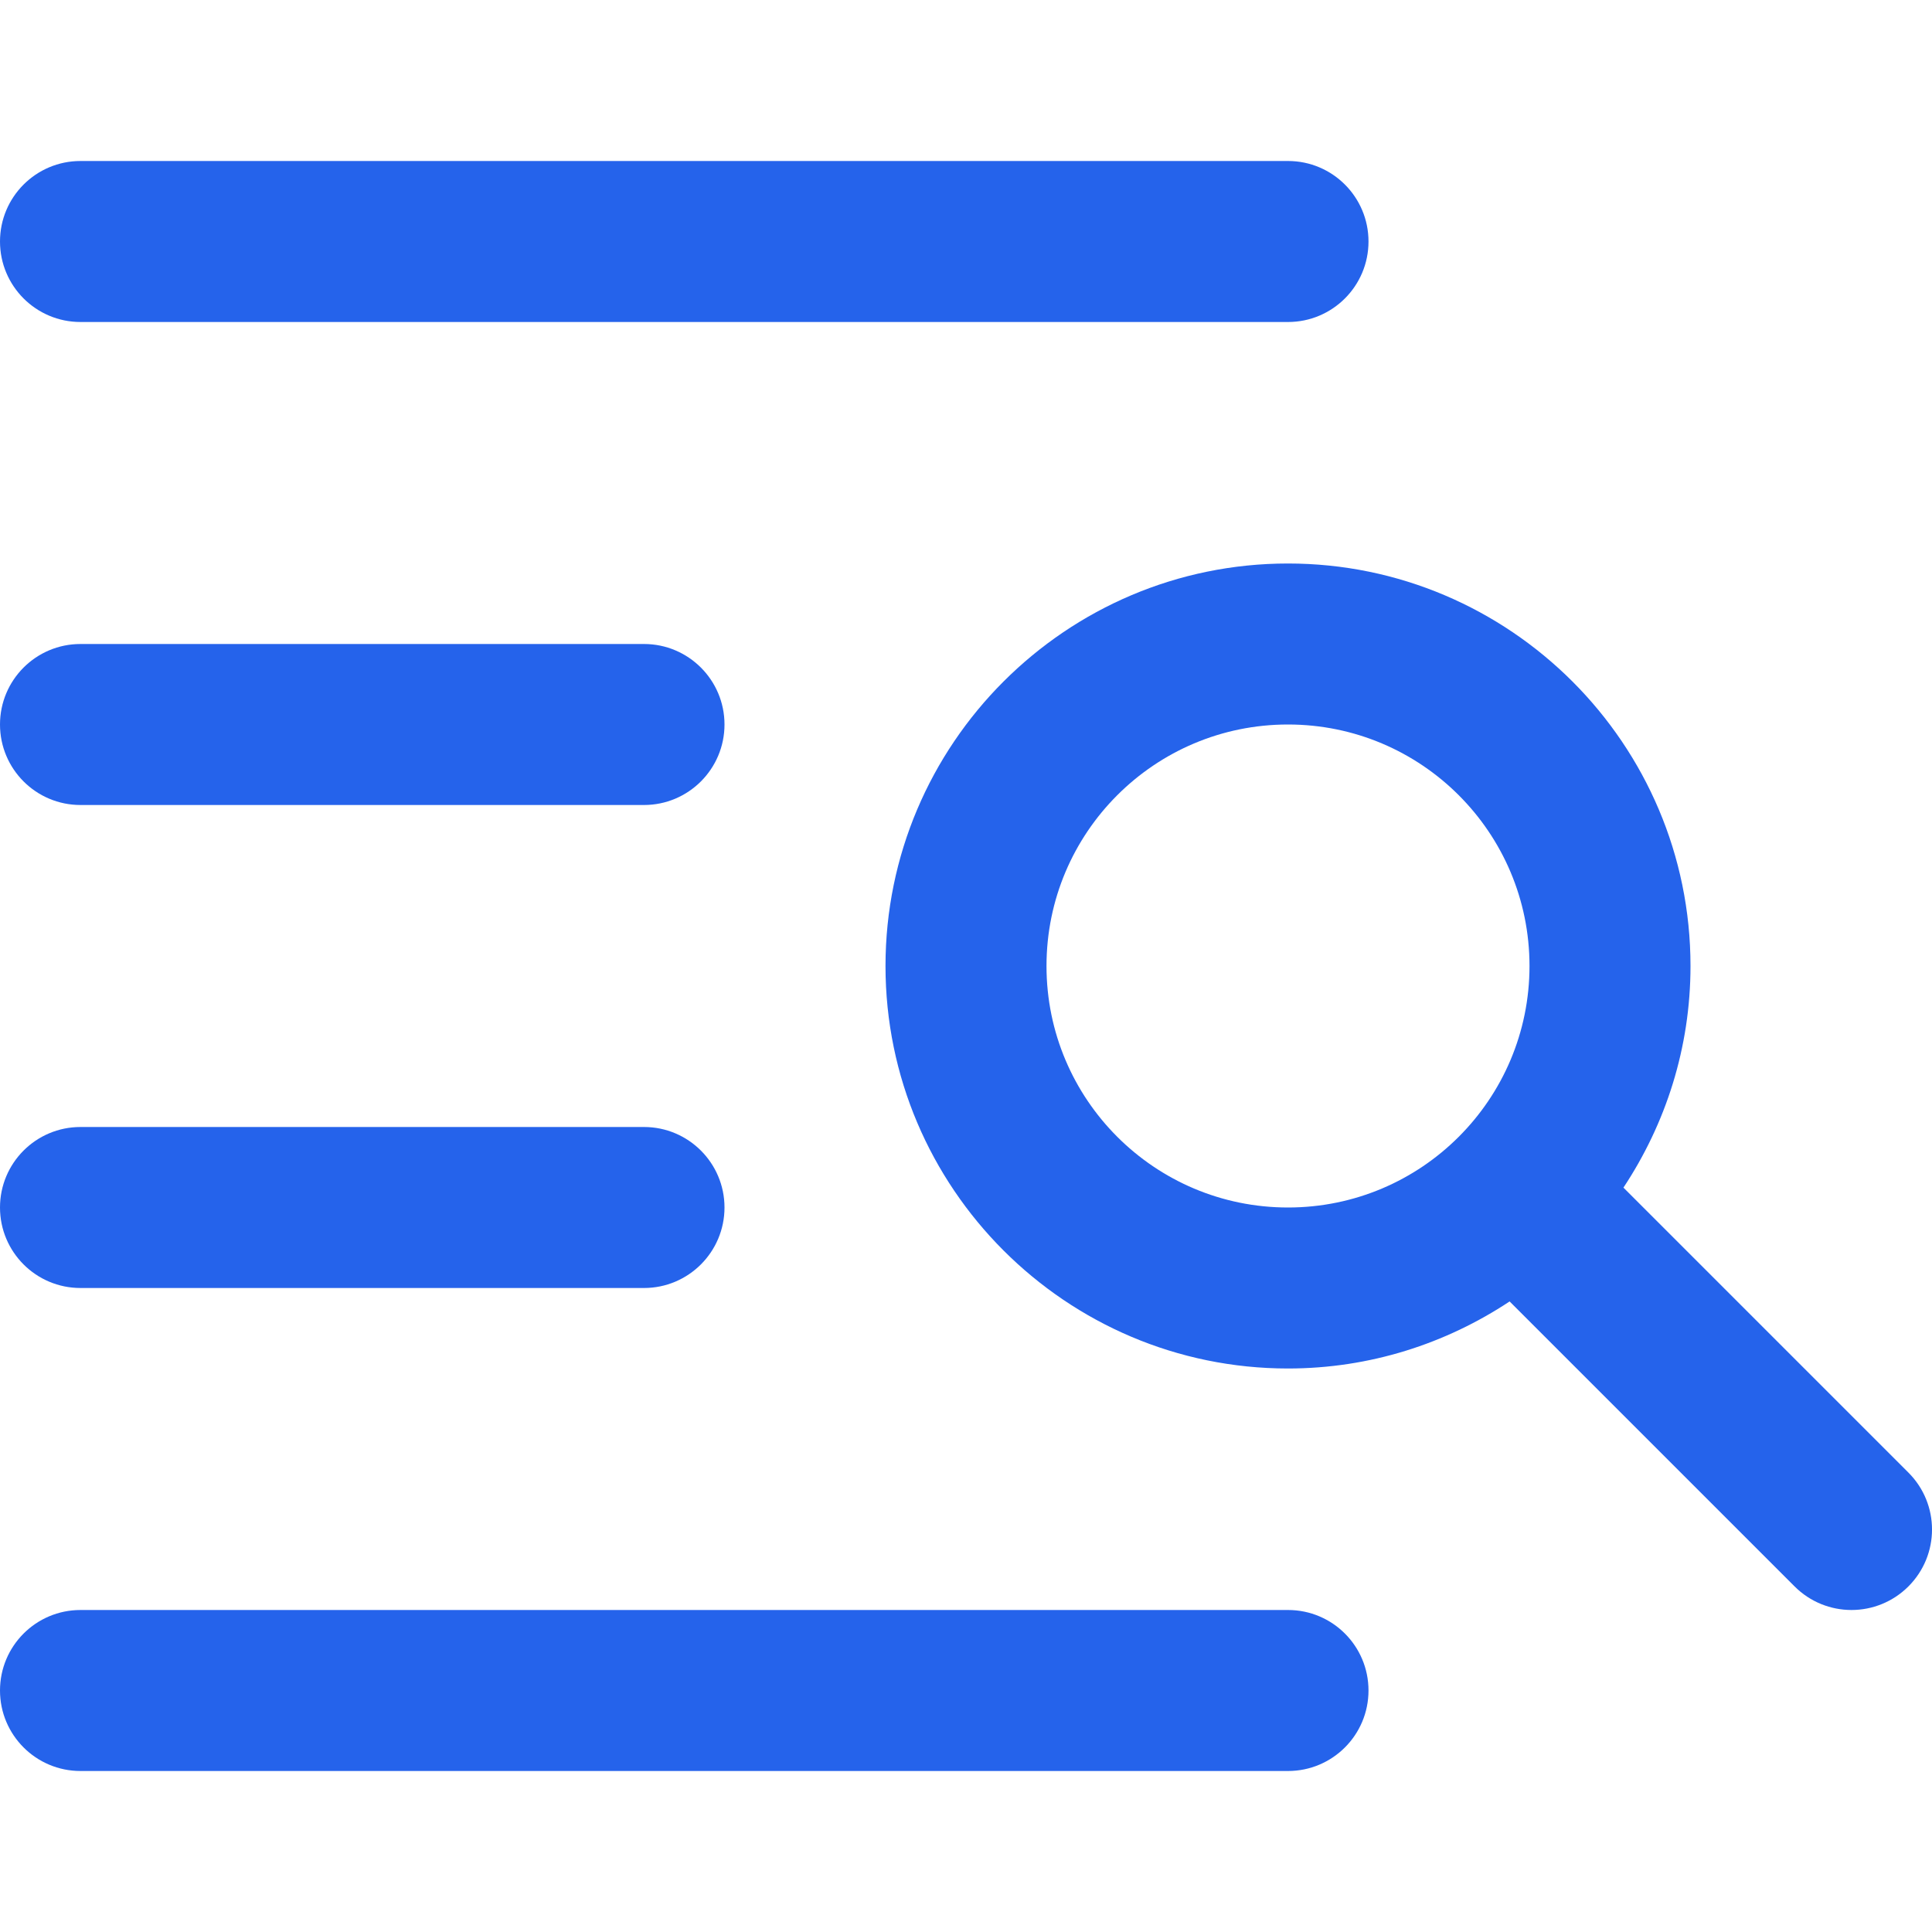 <svg width="24" height="24" viewBox="0 0 24 24" fill="none" xmlns="http://www.w3.org/2000/svg">
<g clip-path="url(#clip0_2273_40009)">
<path d="M1 10H8C8.552 10 9 9.552 9 9C9 8.448 8.552 8 8 8H1C0.447 8 0 8.448 0 9C0 9.552 0.447 10 1 10Z" fill="#2563EB"/>
<path d="M1 16H8C8.552 16 9 15.552 9 15C9 14.448 8.552 14 8 14H1C0.447 14 0 14.448 0 15C0 15.552 0.447 16 1 16Z" fill="#2563EB"/>
<path d="M16 20H1C0.447 20 0 20.448 0 21C0 21.552 0.447 22 1 22H16C16.553 22 17 21.552 17 21C17 20.448 16.553 20 16 20Z" fill="#2563EB"/>
<path d="M1 4H16C16.553 4 17 3.552 17 3C17 2.448 16.553 2 16 2H1C0.447 2 0 2.448 0 3C0 3.552 0.447 4 1 4Z" fill="#2563EB"/>
<path d="M23.707 18.293L20.167 14.753C20.691 13.962 21 13.017 21 12C21 9.243 18.757 7 16 7C13.243 7 11 9.243 11 12C11 14.757 13.243 17 16 17C17.017 17 17.962 16.691 18.753 16.167L22.293 19.707C22.488 19.902 22.744 20 23 20C23.256 20 23.512 19.902 23.707 19.707C24.098 19.316 24.098 18.684 23.707 18.293ZM16 15C14.343 15 13 13.657 13 12C13 10.343 14.343 9 16 9C17.657 9 19 10.343 19 12C19 13.657 17.657 15 16 15Z" fill="#2563EB"/>
</g>
<defs>
<clipPath id="clip0_2273_40009">
<rect width="24" height="24" fill="white"/>
</clipPath>
</defs>
</svg>